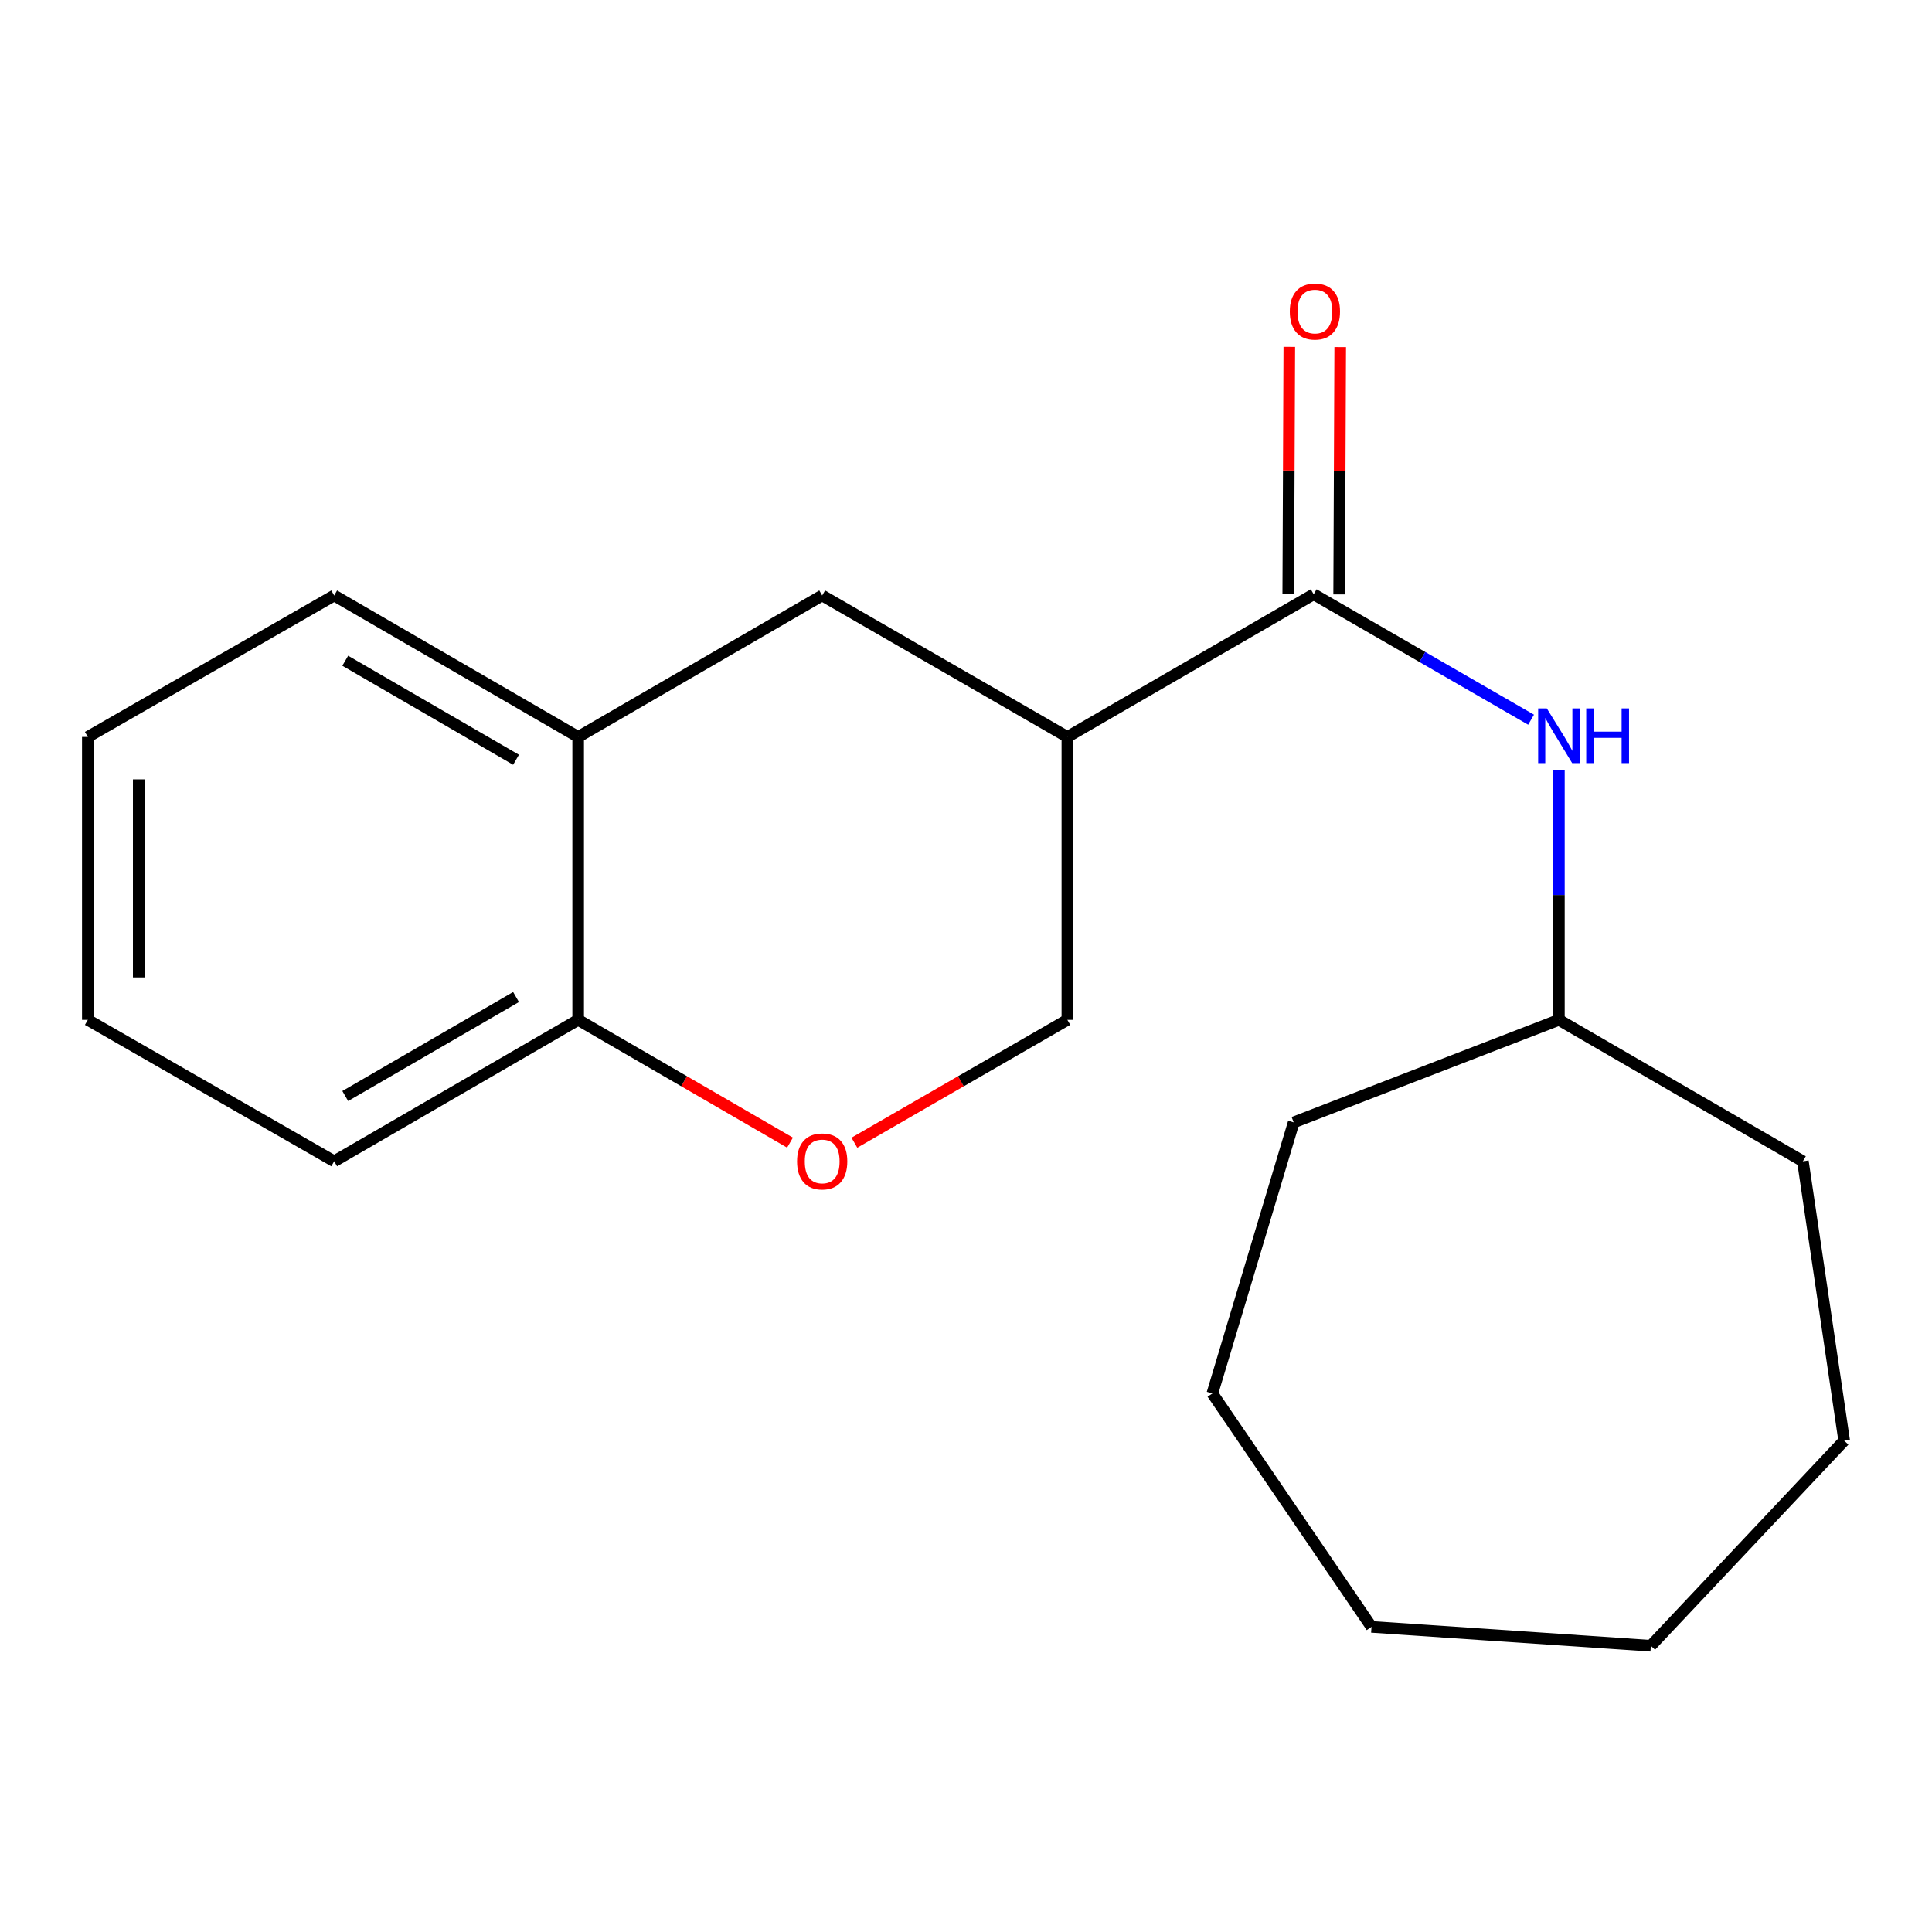 <?xml version='1.0' encoding='iso-8859-1'?>
<svg version='1.1' baseProfile='full'
              xmlns='http://www.w3.org/2000/svg'
                      xmlns:rdkit='http://www.rdkit.org/xml'
                      xmlns:xlink='http://www.w3.org/1999/xlink'
                  xml:space='preserve'
width='1000px' height='1000px' viewBox='0 0 1000 1000'>
<!-- END OF HEADER -->
<rect style='opacity:1.0;fill:#FFFFFF;stroke:none' width='1000' height='1000' x='0' y='0'> </rect>
<path class='bond-0' d='M 679.968,307.599 L 552.465,381.436' style='fill:none;fill-rule:evenodd;stroke:#000000;stroke-width:6px;stroke-linecap:butt;stroke-linejoin:miter;stroke-opacity:1' />
<path class='bond-2' d='M 679.968,307.599 L 736.225,340.055' style='fill:none;fill-rule:evenodd;stroke:#000000;stroke-width:6px;stroke-linecap:butt;stroke-linejoin:miter;stroke-opacity:1' />
<path class='bond-2' d='M 736.225,340.055 L 792.482,372.512' style='fill:none;fill-rule:evenodd;stroke:#0000FF;stroke-width:6px;stroke-linecap:butt;stroke-linejoin:miter;stroke-opacity:1' />
<path class='bond-7' d='M 693.143,307.655 L 693.418,243.651' style='fill:none;fill-rule:evenodd;stroke:#000000;stroke-width:6px;stroke-linecap:butt;stroke-linejoin:miter;stroke-opacity:1' />
<path class='bond-7' d='M 693.418,243.651 L 693.693,179.646' style='fill:none;fill-rule:evenodd;stroke:#FF0000;stroke-width:6px;stroke-linecap:butt;stroke-linejoin:miter;stroke-opacity:1' />
<path class='bond-7' d='M 666.793,307.542 L 667.068,243.537' style='fill:none;fill-rule:evenodd;stroke:#000000;stroke-width:6px;stroke-linecap:butt;stroke-linejoin:miter;stroke-opacity:1' />
<path class='bond-7' d='M 667.068,243.537 L 667.343,179.532' style='fill:none;fill-rule:evenodd;stroke:#FF0000;stroke-width:6px;stroke-linecap:butt;stroke-linejoin:miter;stroke-opacity:1' />
<path class='bond-3' d='M 552.465,381.436 L 425.562,308.214' style='fill:none;fill-rule:evenodd;stroke:#000000;stroke-width:6px;stroke-linecap:butt;stroke-linejoin:miter;stroke-opacity:1' />
<path class='bond-5' d='M 552.465,381.436 L 552.465,527.867' style='fill:none;fill-rule:evenodd;stroke:#000000;stroke-width:6px;stroke-linecap:butt;stroke-linejoin:miter;stroke-opacity:1' />
<path class='bond-1' d='M 442.225,591.463 L 497.345,559.665' style='fill:none;fill-rule:evenodd;stroke:#FF0000;stroke-width:6px;stroke-linecap:butt;stroke-linejoin:miter;stroke-opacity:1' />
<path class='bond-1' d='M 497.345,559.665 L 552.465,527.867' style='fill:none;fill-rule:evenodd;stroke:#000000;stroke-width:6px;stroke-linecap:butt;stroke-linejoin:miter;stroke-opacity:1' />
<path class='bond-6' d='M 408.913,591.424 L 354.086,559.646' style='fill:none;fill-rule:evenodd;stroke:#FF0000;stroke-width:6px;stroke-linecap:butt;stroke-linejoin:miter;stroke-opacity:1' />
<path class='bond-6' d='M 354.086,559.646 L 299.26,527.867' style='fill:none;fill-rule:evenodd;stroke:#000000;stroke-width:6px;stroke-linecap:butt;stroke-linejoin:miter;stroke-opacity:1' />
<path class='bond-8' d='M 806.885,398.658 L 806.885,463.262' style='fill:none;fill-rule:evenodd;stroke:#0000FF;stroke-width:6px;stroke-linecap:butt;stroke-linejoin:miter;stroke-opacity:1' />
<path class='bond-8' d='M 806.885,463.262 L 806.885,527.867' style='fill:none;fill-rule:evenodd;stroke:#000000;stroke-width:6px;stroke-linecap:butt;stroke-linejoin:miter;stroke-opacity:1' />
<path class='bond-4' d='M 425.562,308.214 L 299.26,381.436' style='fill:none;fill-rule:evenodd;stroke:#000000;stroke-width:6px;stroke-linecap:butt;stroke-linejoin:miter;stroke-opacity:1' />
<path class='bond-9' d='M 299.26,381.436 L 172.972,308.214' style='fill:none;fill-rule:evenodd;stroke:#000000;stroke-width:6px;stroke-linecap:butt;stroke-linejoin:miter;stroke-opacity:1' />
<path class='bond-9' d='M 267.1,393.248 L 178.698,341.992' style='fill:none;fill-rule:evenodd;stroke:#000000;stroke-width:6px;stroke-linecap:butt;stroke-linejoin:miter;stroke-opacity:1' />
<path class='bond-19' d='M 299.26,381.436 L 299.26,527.867' style='fill:none;fill-rule:evenodd;stroke:#000000;stroke-width:6px;stroke-linecap:butt;stroke-linejoin:miter;stroke-opacity:1' />
<path class='bond-10' d='M 299.26,527.867 L 172.972,601.075' style='fill:none;fill-rule:evenodd;stroke:#000000;stroke-width:6px;stroke-linecap:butt;stroke-linejoin:miter;stroke-opacity:1' />
<path class='bond-10' d='M 267.102,516.052 L 178.7,567.297' style='fill:none;fill-rule:evenodd;stroke:#000000;stroke-width:6px;stroke-linecap:butt;stroke-linejoin:miter;stroke-opacity:1' />
<path class='bond-11' d='M 806.885,527.867 L 669.618,580.947' style='fill:none;fill-rule:evenodd;stroke:#000000;stroke-width:6px;stroke-linecap:butt;stroke-linejoin:miter;stroke-opacity:1' />
<path class='bond-12' d='M 806.885,527.867 L 933.173,601.075' style='fill:none;fill-rule:evenodd;stroke:#000000;stroke-width:6px;stroke-linecap:butt;stroke-linejoin:miter;stroke-opacity:1' />
<path class='bond-13' d='M 172.972,308.214 L 45.455,381.436' style='fill:none;fill-rule:evenodd;stroke:#000000;stroke-width:6px;stroke-linecap:butt;stroke-linejoin:miter;stroke-opacity:1' />
<path class='bond-14' d='M 172.972,601.075 L 45.455,527.867' style='fill:none;fill-rule:evenodd;stroke:#000000;stroke-width:6px;stroke-linecap:butt;stroke-linejoin:miter;stroke-opacity:1' />
<path class='bond-15' d='M 669.618,580.947 L 627.517,721.258' style='fill:none;fill-rule:evenodd;stroke:#000000;stroke-width:6px;stroke-linecap:butt;stroke-linejoin:miter;stroke-opacity:1' />
<path class='bond-16' d='M 933.173,601.075 L 954.545,745.676' style='fill:none;fill-rule:evenodd;stroke:#000000;stroke-width:6px;stroke-linecap:butt;stroke-linejoin:miter;stroke-opacity:1' />
<path class='bond-21' d='M 45.455,381.436 L 45.455,527.867' style='fill:none;fill-rule:evenodd;stroke:#000000;stroke-width:6px;stroke-linecap:butt;stroke-linejoin:miter;stroke-opacity:1' />
<path class='bond-21' d='M 71.804,403.401 L 71.804,505.902' style='fill:none;fill-rule:evenodd;stroke:#000000;stroke-width:6px;stroke-linecap:butt;stroke-linejoin:miter;stroke-opacity:1' />
<path class='bond-17' d='M 627.517,721.258 L 709.889,842.071' style='fill:none;fill-rule:evenodd;stroke:#000000;stroke-width:6px;stroke-linecap:butt;stroke-linejoin:miter;stroke-opacity:1' />
<path class='bond-18' d='M 954.545,745.676 L 854.475,851.85' style='fill:none;fill-rule:evenodd;stroke:#000000;stroke-width:6px;stroke-linecap:butt;stroke-linejoin:miter;stroke-opacity:1' />
<path class='bond-20' d='M 709.889,842.071 L 854.475,851.85' style='fill:none;fill-rule:evenodd;stroke:#000000;stroke-width:6px;stroke-linecap:butt;stroke-linejoin:miter;stroke-opacity:1' />
<path  class='atom-2' d='M 412.562 601.155
Q 412.562 594.355, 415.922 590.555
Q 419.282 586.755, 425.562 586.755
Q 431.842 586.755, 435.202 590.555
Q 438.562 594.355, 438.562 601.155
Q 438.562 608.035, 435.162 611.955
Q 431.762 615.835, 425.562 615.835
Q 419.322 615.835, 415.922 611.955
Q 412.562 608.075, 412.562 601.155
M 425.562 612.635
Q 429.882 612.635, 432.202 609.755
Q 434.562 606.835, 434.562 601.155
Q 434.562 595.595, 432.202 592.795
Q 429.882 589.955, 425.562 589.955
Q 421.242 589.955, 418.882 592.755
Q 416.562 595.555, 416.562 601.155
Q 416.562 606.875, 418.882 609.755
Q 421.242 612.635, 425.562 612.635
' fill='#FF0000'/>
<path  class='atom-3' d='M 800.625 366.661
L 809.905 381.661
Q 810.825 383.141, 812.305 385.821
Q 813.785 388.501, 813.865 388.661
L 813.865 366.661
L 817.625 366.661
L 817.625 394.981
L 813.745 394.981
L 803.785 378.581
Q 802.625 376.661, 801.385 374.461
Q 800.185 372.261, 799.825 371.581
L 799.825 394.981
L 796.145 394.981
L 796.145 366.661
L 800.625 366.661
' fill='#0000FF'/>
<path  class='atom-3' d='M 821.025 366.661
L 824.865 366.661
L 824.865 378.701
L 839.345 378.701
L 839.345 366.661
L 843.185 366.661
L 843.185 394.981
L 839.345 394.981
L 839.345 381.901
L 824.865 381.901
L 824.865 394.981
L 821.025 394.981
L 821.025 366.661
' fill='#0000FF'/>
<path  class='atom-8' d='M 667.597 161.248
Q 667.597 154.448, 670.957 150.648
Q 674.317 146.848, 680.597 146.848
Q 686.877 146.848, 690.237 150.648
Q 693.597 154.448, 693.597 161.248
Q 693.597 168.128, 690.197 172.048
Q 686.797 175.928, 680.597 175.928
Q 674.357 175.928, 670.957 172.048
Q 667.597 168.168, 667.597 161.248
M 680.597 172.728
Q 684.917 172.728, 687.237 169.848
Q 689.597 166.928, 689.597 161.248
Q 689.597 155.688, 687.237 152.888
Q 684.917 150.048, 680.597 150.048
Q 676.277 150.048, 673.917 152.848
Q 671.597 155.648, 671.597 161.248
Q 671.597 166.968, 673.917 169.848
Q 676.277 172.728, 680.597 172.728
' fill='#FF0000'/>
</svg>
